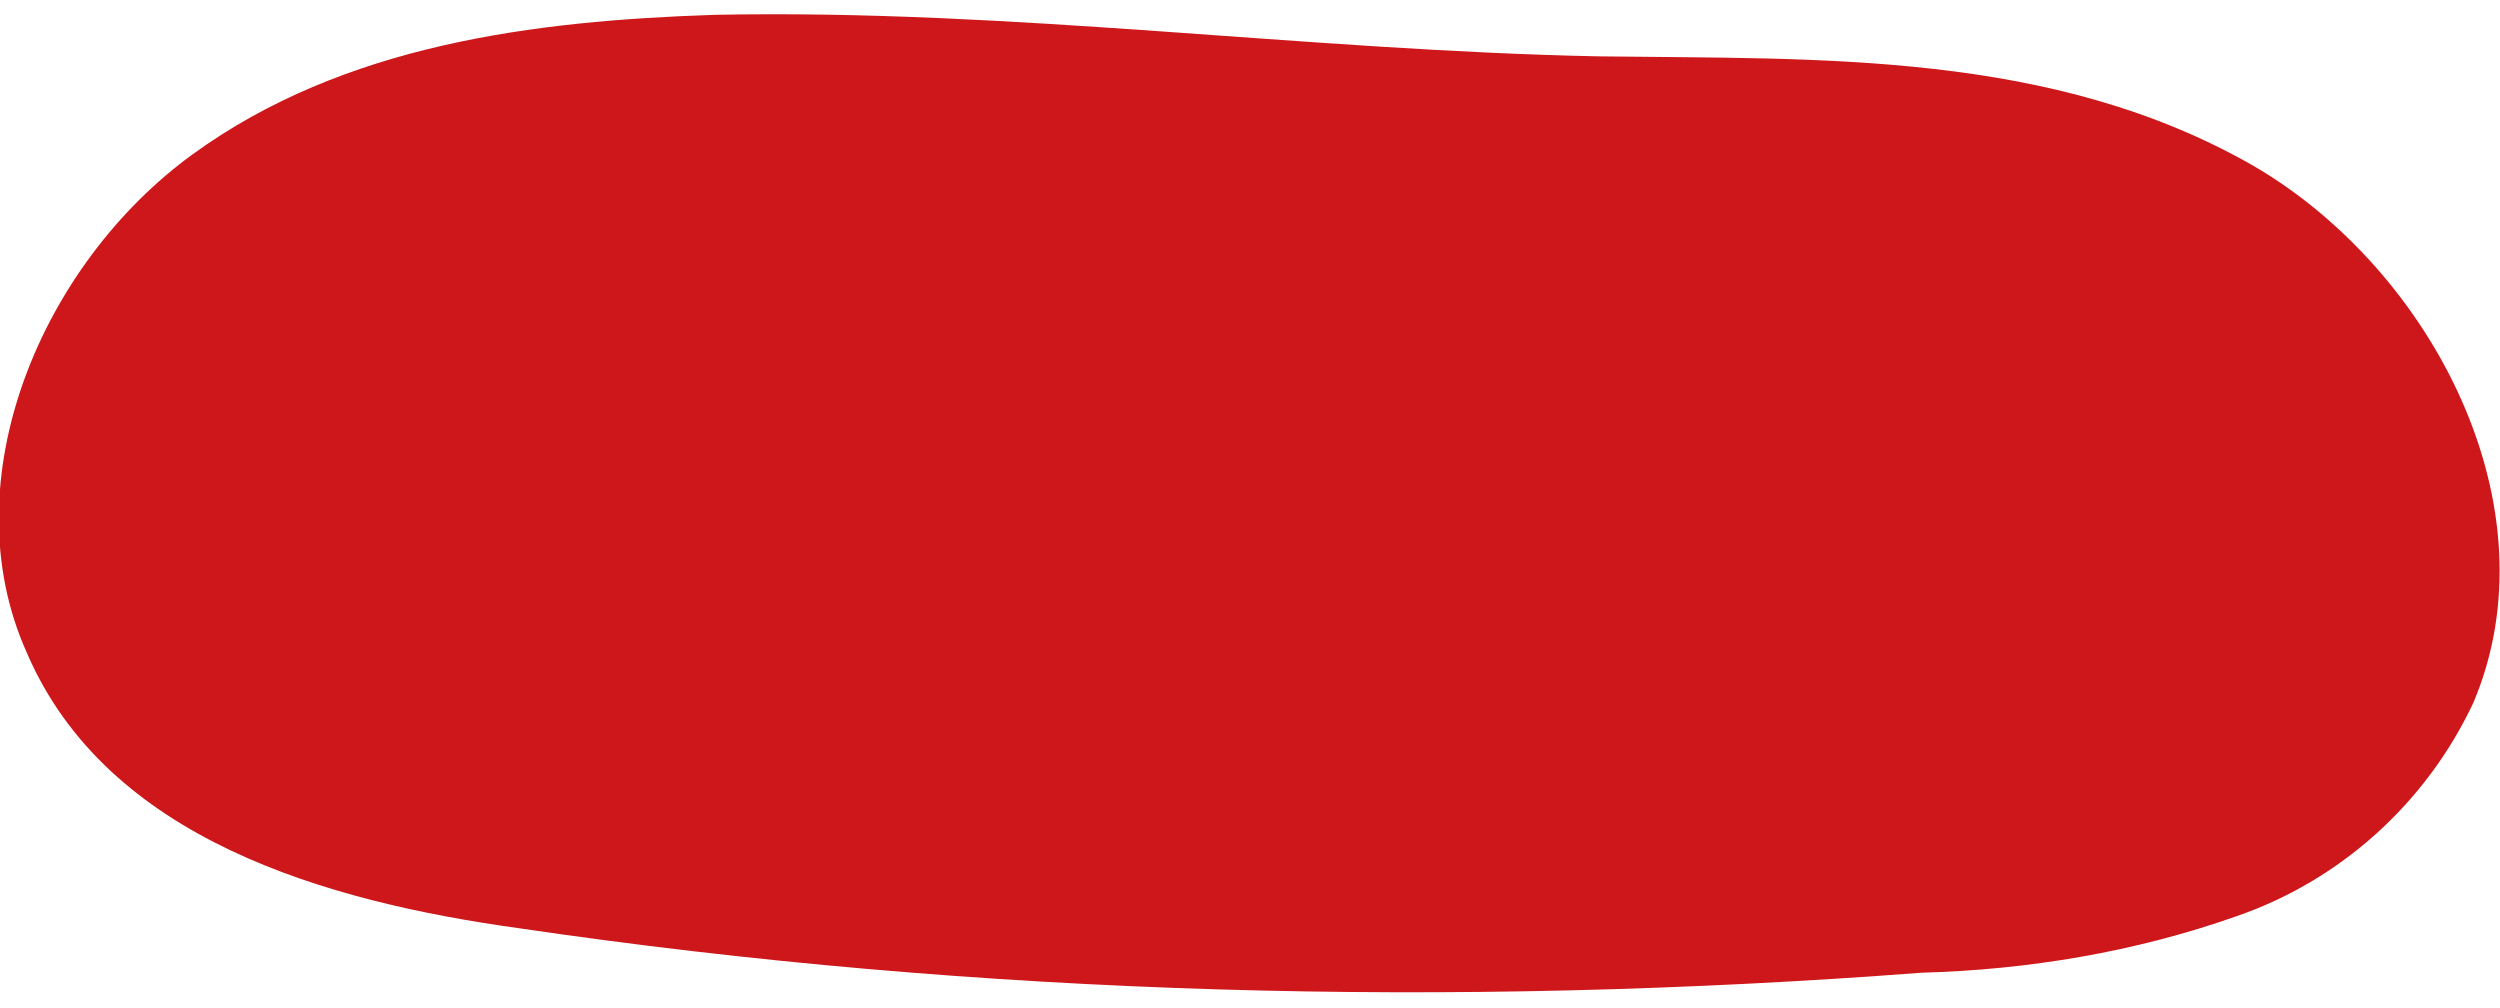 <?xml version="1.0" encoding="utf-8"?>
<!-- Generator: Adobe Illustrator 25.2.0, SVG Export Plug-In . SVG Version: 6.00 Build 0)  -->
<svg version="1.1" id="Calque_1" xmlns="http://www.w3.org/2000/svg" xmlns:xlink="http://www.w3.org/1999/xlink" x="0px" y="0px"
	 viewBox="0 0 84.3 34" style="enable-background:new 0 0 84.3 34;" xml:space="preserve">
<style type="text/css">
	.st0{fill:#CD171A;}
</style>
<g id="Calque_2_1_">
	<g id="boutons_menu">
		<path class="st0" d="M24.1,0.5C18,0.7,11.6,1.5,6.5,5.2s-8.2,11-5.6,16.8c2.7,6.3,10.1,8.4,16.6,9.3C33.1,33.6,49,34,64.8,32.8
			c3.6-0.1,7.2-0.7,10.6-1.9c3.5-1.2,6.4-3.8,8-7.2C86.2,17.1,82,9.1,76,5.6c-6.8-3.9-14.6-3.6-22.1-3.7C44,1.7,34.1,0.3,24.1,0.5z"
			/>
	</g>
</g>
</svg>
